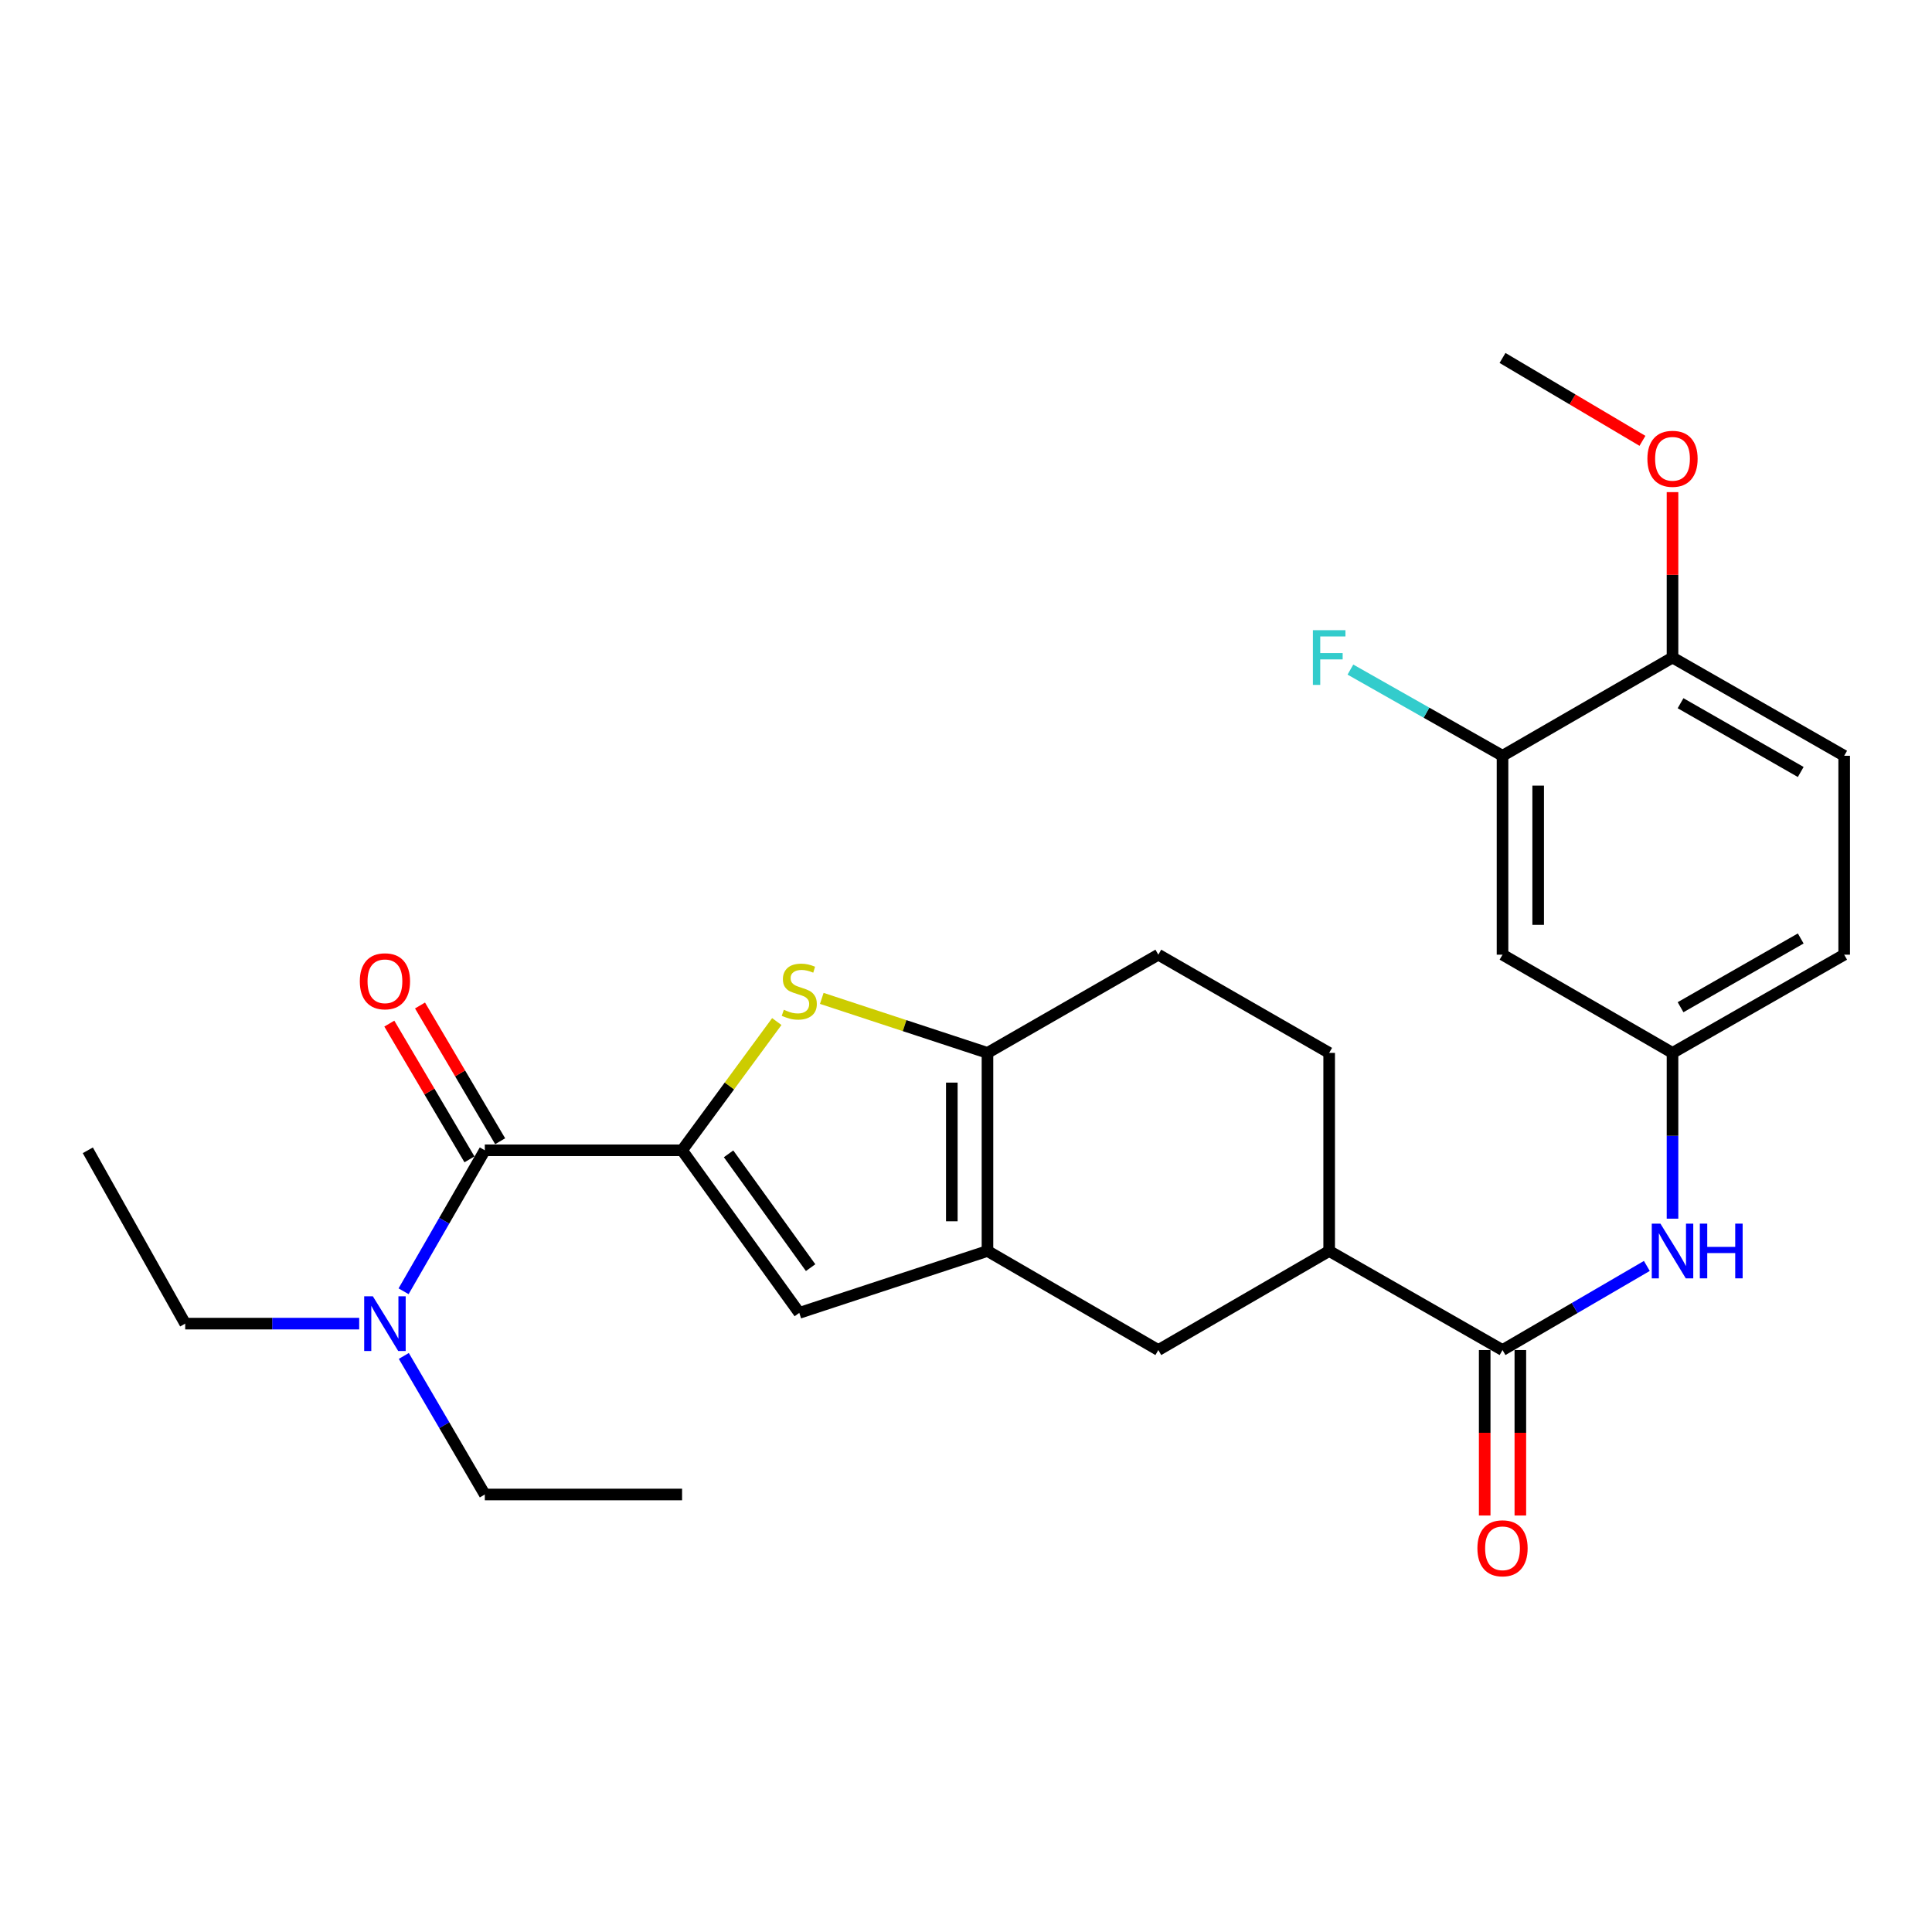 <?xml version='1.0' encoding='iso-8859-1'?>
<svg version='1.1' baseProfile='full'
              xmlns='http://www.w3.org/2000/svg'
                      xmlns:rdkit='http://www.rdkit.org/xml'
                      xmlns:xlink='http://www.w3.org/1999/xlink'
                  xml:space='preserve'
width='1000px' height='1000px' viewBox='0 0 1000 1000'>
<!-- END OF HEADER -->
<rect style='opacity:1.0;fill:#FFFFFF;stroke:none' width='1000' height='1000' x='0' y='0'> </rect>
<path class='bond-0' d='M 353.04,595.392 L 377.553,562.072' style='fill:none;fill-rule:evenodd;stroke:#000000;stroke-width:6px;stroke-linecap:butt;stroke-linejoin:miter;stroke-opacity:1' />
<path class='bond-0' d='M 377.553,562.072 L 402.067,528.753' style='fill:none;fill-rule:evenodd;stroke:#CCCC00;stroke-width:6px;stroke-linecap:butt;stroke-linejoin:miter;stroke-opacity:1' />
<path class='bond-3' d='M 353.04,595.392 L 413.706,679.544' style='fill:none;fill-rule:evenodd;stroke:#000000;stroke-width:6px;stroke-linecap:butt;stroke-linejoin:miter;stroke-opacity:1' />
<path class='bond-3' d='M 377.108,597.224 L 419.574,656.13' style='fill:none;fill-rule:evenodd;stroke:#000000;stroke-width:6px;stroke-linecap:butt;stroke-linejoin:miter;stroke-opacity:1' />
<path class='bond-4' d='M 353.04,595.392 L 250.938,595.392' style='fill:none;fill-rule:evenodd;stroke:#000000;stroke-width:6px;stroke-linecap:butt;stroke-linejoin:miter;stroke-opacity:1' />
<path class='bond-2' d='M 425.35,516.763 L 468.231,530.87' style='fill:none;fill-rule:evenodd;stroke:#CCCC00;stroke-width:6px;stroke-linecap:butt;stroke-linejoin:miter;stroke-opacity:1' />
<path class='bond-2' d='M 468.231,530.87 L 511.112,544.977' style='fill:none;fill-rule:evenodd;stroke:#000000;stroke-width:6px;stroke-linecap:butt;stroke-linejoin:miter;stroke-opacity:1' />
<path class='bond-1' d='M 511.112,647.509 L 413.706,679.544' style='fill:none;fill-rule:evenodd;stroke:#000000;stroke-width:6px;stroke-linecap:butt;stroke-linejoin:miter;stroke-opacity:1' />
<path class='bond-7' d='M 511.112,647.509 L 599.549,698.785' style='fill:none;fill-rule:evenodd;stroke:#000000;stroke-width:6px;stroke-linecap:butt;stroke-linejoin:miter;stroke-opacity:1' />
<path class='bond-27' d='M 511.112,647.509 L 511.112,544.977' style='fill:none;fill-rule:evenodd;stroke:#000000;stroke-width:6px;stroke-linecap:butt;stroke-linejoin:miter;stroke-opacity:1' />
<path class='bond-27' d='M 492.66,632.129 L 492.66,560.357' style='fill:none;fill-rule:evenodd;stroke:#000000;stroke-width:6px;stroke-linecap:butt;stroke-linejoin:miter;stroke-opacity:1' />
<path class='bond-14' d='M 511.112,544.977 L 599.549,494.142' style='fill:none;fill-rule:evenodd;stroke:#000000;stroke-width:6px;stroke-linecap:butt;stroke-linejoin:miter;stroke-opacity:1' />
<path class='bond-11' d='M 250.938,595.392 L 229.916,631.877' style='fill:none;fill-rule:evenodd;stroke:#000000;stroke-width:6px;stroke-linecap:butt;stroke-linejoin:miter;stroke-opacity:1' />
<path class='bond-11' d='M 229.916,631.877 L 208.893,668.361' style='fill:none;fill-rule:evenodd;stroke:#0000FF;stroke-width:6px;stroke-linecap:butt;stroke-linejoin:miter;stroke-opacity:1' />
<path class='bond-13' d='M 258.883,590.702 L 238.142,555.57' style='fill:none;fill-rule:evenodd;stroke:#000000;stroke-width:6px;stroke-linecap:butt;stroke-linejoin:miter;stroke-opacity:1' />
<path class='bond-13' d='M 238.142,555.57 L 217.402,520.439' style='fill:none;fill-rule:evenodd;stroke:#FF0000;stroke-width:6px;stroke-linecap:butt;stroke-linejoin:miter;stroke-opacity:1' />
<path class='bond-13' d='M 242.994,600.083 L 222.253,564.951' style='fill:none;fill-rule:evenodd;stroke:#000000;stroke-width:6px;stroke-linecap:butt;stroke-linejoin:miter;stroke-opacity:1' />
<path class='bond-13' d='M 222.253,564.951 L 201.512,529.82' style='fill:none;fill-rule:evenodd;stroke:#FF0000;stroke-width:6px;stroke-linecap:butt;stroke-linejoin:miter;stroke-opacity:1' />
<path class='bond-5' d='M 777.703,698.785 L 687.975,647.509' style='fill:none;fill-rule:evenodd;stroke:#000000;stroke-width:6px;stroke-linecap:butt;stroke-linejoin:miter;stroke-opacity:1' />
<path class='bond-6' d='M 777.703,698.785 L 815.053,677.018' style='fill:none;fill-rule:evenodd;stroke:#000000;stroke-width:6px;stroke-linecap:butt;stroke-linejoin:miter;stroke-opacity:1' />
<path class='bond-6' d='M 815.053,677.018 L 852.403,655.252' style='fill:none;fill-rule:evenodd;stroke:#0000FF;stroke-width:6px;stroke-linecap:butt;stroke-linejoin:miter;stroke-opacity:1' />
<path class='bond-16' d='M 768.477,698.785 L 768.477,741.604' style='fill:none;fill-rule:evenodd;stroke:#000000;stroke-width:6px;stroke-linecap:butt;stroke-linejoin:miter;stroke-opacity:1' />
<path class='bond-16' d='M 768.477,741.604 L 768.477,784.424' style='fill:none;fill-rule:evenodd;stroke:#FF0000;stroke-width:6px;stroke-linecap:butt;stroke-linejoin:miter;stroke-opacity:1' />
<path class='bond-16' d='M 786.929,698.785 L 786.929,741.604' style='fill:none;fill-rule:evenodd;stroke:#000000;stroke-width:6px;stroke-linecap:butt;stroke-linejoin:miter;stroke-opacity:1' />
<path class='bond-16' d='M 786.929,741.604 L 786.929,784.424' style='fill:none;fill-rule:evenodd;stroke:#FF0000;stroke-width:6px;stroke-linecap:butt;stroke-linejoin:miter;stroke-opacity:1' />
<path class='bond-12' d='M 865.689,630.786 L 865.689,587.881' style='fill:none;fill-rule:evenodd;stroke:#0000FF;stroke-width:6px;stroke-linecap:butt;stroke-linejoin:miter;stroke-opacity:1' />
<path class='bond-12' d='M 865.689,587.881 L 865.689,544.977' style='fill:none;fill-rule:evenodd;stroke:#000000;stroke-width:6px;stroke-linecap:butt;stroke-linejoin:miter;stroke-opacity:1' />
<path class='bond-8' d='M 599.549,698.785 L 687.975,647.509' style='fill:none;fill-rule:evenodd;stroke:#000000;stroke-width:6px;stroke-linecap:butt;stroke-linejoin:miter;stroke-opacity:1' />
<path class='bond-28' d='M 687.975,647.509 L 687.975,544.977' style='fill:none;fill-rule:evenodd;stroke:#000000;stroke-width:6px;stroke-linecap:butt;stroke-linejoin:miter;stroke-opacity:1' />
<path class='bond-9' d='M 777.703,391.19 L 777.703,494.142' style='fill:none;fill-rule:evenodd;stroke:#000000;stroke-width:6px;stroke-linecap:butt;stroke-linejoin:miter;stroke-opacity:1' />
<path class='bond-9' d='M 796.155,406.632 L 796.155,478.699' style='fill:none;fill-rule:evenodd;stroke:#000000;stroke-width:6px;stroke-linecap:butt;stroke-linejoin:miter;stroke-opacity:1' />
<path class='bond-19' d='M 777.703,391.19 L 738.338,368.883' style='fill:none;fill-rule:evenodd;stroke:#000000;stroke-width:6px;stroke-linecap:butt;stroke-linejoin:miter;stroke-opacity:1' />
<path class='bond-19' d='M 738.338,368.883 L 698.973,346.576' style='fill:none;fill-rule:evenodd;stroke:#33CCCC;stroke-width:6px;stroke-linecap:butt;stroke-linejoin:miter;stroke-opacity:1' />
<path class='bond-29' d='M 777.703,391.19 L 865.689,340.344' style='fill:none;fill-rule:evenodd;stroke:#000000;stroke-width:6px;stroke-linecap:butt;stroke-linejoin:miter;stroke-opacity:1' />
<path class='bond-10' d='M 777.703,494.142 L 865.689,544.977' style='fill:none;fill-rule:evenodd;stroke:#000000;stroke-width:6px;stroke-linecap:butt;stroke-linejoin:miter;stroke-opacity:1' />
<path class='bond-22' d='M 209.016,701.831 L 229.977,737.689' style='fill:none;fill-rule:evenodd;stroke:#0000FF;stroke-width:6px;stroke-linecap:butt;stroke-linejoin:miter;stroke-opacity:1' />
<path class='bond-22' d='M 229.977,737.689 L 250.938,773.547' style='fill:none;fill-rule:evenodd;stroke:#000000;stroke-width:6px;stroke-linecap:butt;stroke-linejoin:miter;stroke-opacity:1' />
<path class='bond-23' d='M 185.917,685.11 L 140.888,685.11' style='fill:none;fill-rule:evenodd;stroke:#0000FF;stroke-width:6px;stroke-linecap:butt;stroke-linejoin:miter;stroke-opacity:1' />
<path class='bond-23' d='M 140.888,685.11 L 95.859,685.11' style='fill:none;fill-rule:evenodd;stroke:#000000;stroke-width:6px;stroke-linecap:butt;stroke-linejoin:miter;stroke-opacity:1' />
<path class='bond-20' d='M 865.689,544.977 L 954.545,494.142' style='fill:none;fill-rule:evenodd;stroke:#000000;stroke-width:6px;stroke-linecap:butt;stroke-linejoin:miter;stroke-opacity:1' />
<path class='bond-20' d='M 869.854,521.336 L 932.054,485.751' style='fill:none;fill-rule:evenodd;stroke:#000000;stroke-width:6px;stroke-linecap:butt;stroke-linejoin:miter;stroke-opacity:1' />
<path class='bond-17' d='M 599.549,494.142 L 687.975,544.977' style='fill:none;fill-rule:evenodd;stroke:#000000;stroke-width:6px;stroke-linecap:butt;stroke-linejoin:miter;stroke-opacity:1' />
<path class='bond-15' d='M 865.689,340.344 L 954.545,391.19' style='fill:none;fill-rule:evenodd;stroke:#000000;stroke-width:6px;stroke-linecap:butt;stroke-linejoin:miter;stroke-opacity:1' />
<path class='bond-15' d='M 869.853,363.986 L 932.053,399.578' style='fill:none;fill-rule:evenodd;stroke:#000000;stroke-width:6px;stroke-linecap:butt;stroke-linejoin:miter;stroke-opacity:1' />
<path class='bond-21' d='M 865.689,340.344 L 865.689,297.535' style='fill:none;fill-rule:evenodd;stroke:#000000;stroke-width:6px;stroke-linecap:butt;stroke-linejoin:miter;stroke-opacity:1' />
<path class='bond-21' d='M 865.689,297.535 L 865.689,254.726' style='fill:none;fill-rule:evenodd;stroke:#FF0000;stroke-width:6px;stroke-linecap:butt;stroke-linejoin:miter;stroke-opacity:1' />
<path class='bond-18' d='M 954.545,391.19 L 954.545,494.142' style='fill:none;fill-rule:evenodd;stroke:#000000;stroke-width:6px;stroke-linecap:butt;stroke-linejoin:miter;stroke-opacity:1' />
<path class='bond-24' d='M 850.132,228.177 L 813.918,206.726' style='fill:none;fill-rule:evenodd;stroke:#FF0000;stroke-width:6px;stroke-linecap:butt;stroke-linejoin:miter;stroke-opacity:1' />
<path class='bond-24' d='M 813.918,206.726 L 777.703,185.275' style='fill:none;fill-rule:evenodd;stroke:#000000;stroke-width:6px;stroke-linecap:butt;stroke-linejoin:miter;stroke-opacity:1' />
<path class='bond-26' d='M 250.938,773.547 L 353.04,773.547' style='fill:none;fill-rule:evenodd;stroke:#000000;stroke-width:6px;stroke-linecap:butt;stroke-linejoin:miter;stroke-opacity:1' />
<path class='bond-25' d='M 95.859,685.11 L 45.455,595.392' style='fill:none;fill-rule:evenodd;stroke:#000000;stroke-width:6px;stroke-linecap:butt;stroke-linejoin:miter;stroke-opacity:1' />
<path  class='atom-1' d='M 405.706 522.652
Q 406.026 522.772, 407.346 523.332
Q 408.666 523.892, 410.106 524.252
Q 411.586 524.572, 413.026 524.572
Q 415.706 524.572, 417.266 523.292
Q 418.826 521.972, 418.826 519.692
Q 418.826 518.132, 418.026 517.172
Q 417.266 516.212, 416.066 515.692
Q 414.866 515.172, 412.866 514.572
Q 410.346 513.812, 408.826 513.092
Q 407.346 512.372, 406.266 510.852
Q 405.226 509.332, 405.226 506.772
Q 405.226 503.212, 407.626 501.012
Q 410.066 498.812, 414.866 498.812
Q 418.146 498.812, 421.866 500.372
L 420.946 503.452
Q 417.546 502.052, 414.986 502.052
Q 412.226 502.052, 410.706 503.212
Q 409.186 504.332, 409.226 506.292
Q 409.226 507.812, 409.986 508.732
Q 410.786 509.652, 411.906 510.172
Q 413.066 510.692, 414.986 511.292
Q 417.546 512.092, 419.066 512.892
Q 420.586 513.692, 421.666 515.332
Q 422.786 516.932, 422.786 519.692
Q 422.786 523.612, 420.146 525.732
Q 417.546 527.812, 413.186 527.812
Q 410.666 527.812, 408.746 527.252
Q 406.866 526.732, 404.626 525.812
L 405.706 522.652
' fill='#CCCC00'/>
<path  class='atom-7' d='M 859.429 633.349
L 868.709 648.349
Q 869.629 649.829, 871.109 652.509
Q 872.589 655.189, 872.669 655.349
L 872.669 633.349
L 876.429 633.349
L 876.429 661.669
L 872.549 661.669
L 862.589 645.269
Q 861.429 643.349, 860.189 641.149
Q 858.989 638.949, 858.629 638.269
L 858.629 661.669
L 854.949 661.669
L 854.949 633.349
L 859.429 633.349
' fill='#0000FF'/>
<path  class='atom-7' d='M 879.829 633.349
L 883.669 633.349
L 883.669 645.389
L 898.149 645.389
L 898.149 633.349
L 901.989 633.349
L 901.989 661.669
L 898.149 661.669
L 898.149 648.589
L 883.669 648.589
L 883.669 661.669
L 879.829 661.669
L 879.829 633.349
' fill='#0000FF'/>
<path  class='atom-12' d='M 192.982 670.95
L 202.262 685.95
Q 203.182 687.43, 204.662 690.11
Q 206.142 692.79, 206.222 692.95
L 206.222 670.95
L 209.982 670.95
L 209.982 699.27
L 206.102 699.27
L 196.142 682.87
Q 194.982 680.95, 193.742 678.75
Q 192.542 676.55, 192.182 675.87
L 192.182 699.27
L 188.502 699.27
L 188.502 670.95
L 192.982 670.95
' fill='#0000FF'/>
<path  class='atom-14' d='M 186.242 507.907
Q 186.242 501.107, 189.602 497.307
Q 192.962 493.507, 199.242 493.507
Q 205.522 493.507, 208.882 497.307
Q 212.242 501.107, 212.242 507.907
Q 212.242 514.787, 208.842 518.707
Q 205.442 522.587, 199.242 522.587
Q 193.002 522.587, 189.602 518.707
Q 186.242 514.827, 186.242 507.907
M 199.242 519.387
Q 203.562 519.387, 205.882 516.507
Q 208.242 513.587, 208.242 507.907
Q 208.242 502.347, 205.882 499.547
Q 203.562 496.707, 199.242 496.707
Q 194.922 496.707, 192.562 499.507
Q 190.242 502.307, 190.242 507.907
Q 190.242 513.627, 192.562 516.507
Q 194.922 519.387, 199.242 519.387
' fill='#FF0000'/>
<path  class='atom-17' d='M 764.703 801.387
Q 764.703 794.587, 768.063 790.787
Q 771.423 786.987, 777.703 786.987
Q 783.983 786.987, 787.343 790.787
Q 790.703 794.587, 790.703 801.387
Q 790.703 808.267, 787.303 812.187
Q 783.903 816.067, 777.703 816.067
Q 771.463 816.067, 768.063 812.187
Q 764.703 808.307, 764.703 801.387
M 777.703 812.867
Q 782.023 812.867, 784.343 809.987
Q 786.703 807.067, 786.703 801.387
Q 786.703 795.827, 784.343 793.027
Q 782.023 790.187, 777.703 790.187
Q 773.383 790.187, 771.023 792.987
Q 768.703 795.787, 768.703 801.387
Q 768.703 807.107, 771.023 809.987
Q 773.383 812.867, 777.703 812.867
' fill='#FF0000'/>
<path  class='atom-20' d='M 679.555 326.184
L 696.395 326.184
L 696.395 329.424
L 683.355 329.424
L 683.355 338.024
L 694.955 338.024
L 694.955 341.304
L 683.355 341.304
L 683.355 354.504
L 679.555 354.504
L 679.555 326.184
' fill='#33CCCC'/>
<path  class='atom-22' d='M 852.689 237.472
Q 852.689 230.672, 856.049 226.872
Q 859.409 223.072, 865.689 223.072
Q 871.969 223.072, 875.329 226.872
Q 878.689 230.672, 878.689 237.472
Q 878.689 244.352, 875.289 248.272
Q 871.889 252.152, 865.689 252.152
Q 859.449 252.152, 856.049 248.272
Q 852.689 244.392, 852.689 237.472
M 865.689 248.952
Q 870.009 248.952, 872.329 246.072
Q 874.689 243.152, 874.689 237.472
Q 874.689 231.912, 872.329 229.112
Q 870.009 226.272, 865.689 226.272
Q 861.369 226.272, 859.009 229.072
Q 856.689 231.872, 856.689 237.472
Q 856.689 243.192, 859.009 246.072
Q 861.369 248.952, 865.689 248.952
' fill='#FF0000'/>
</svg>
